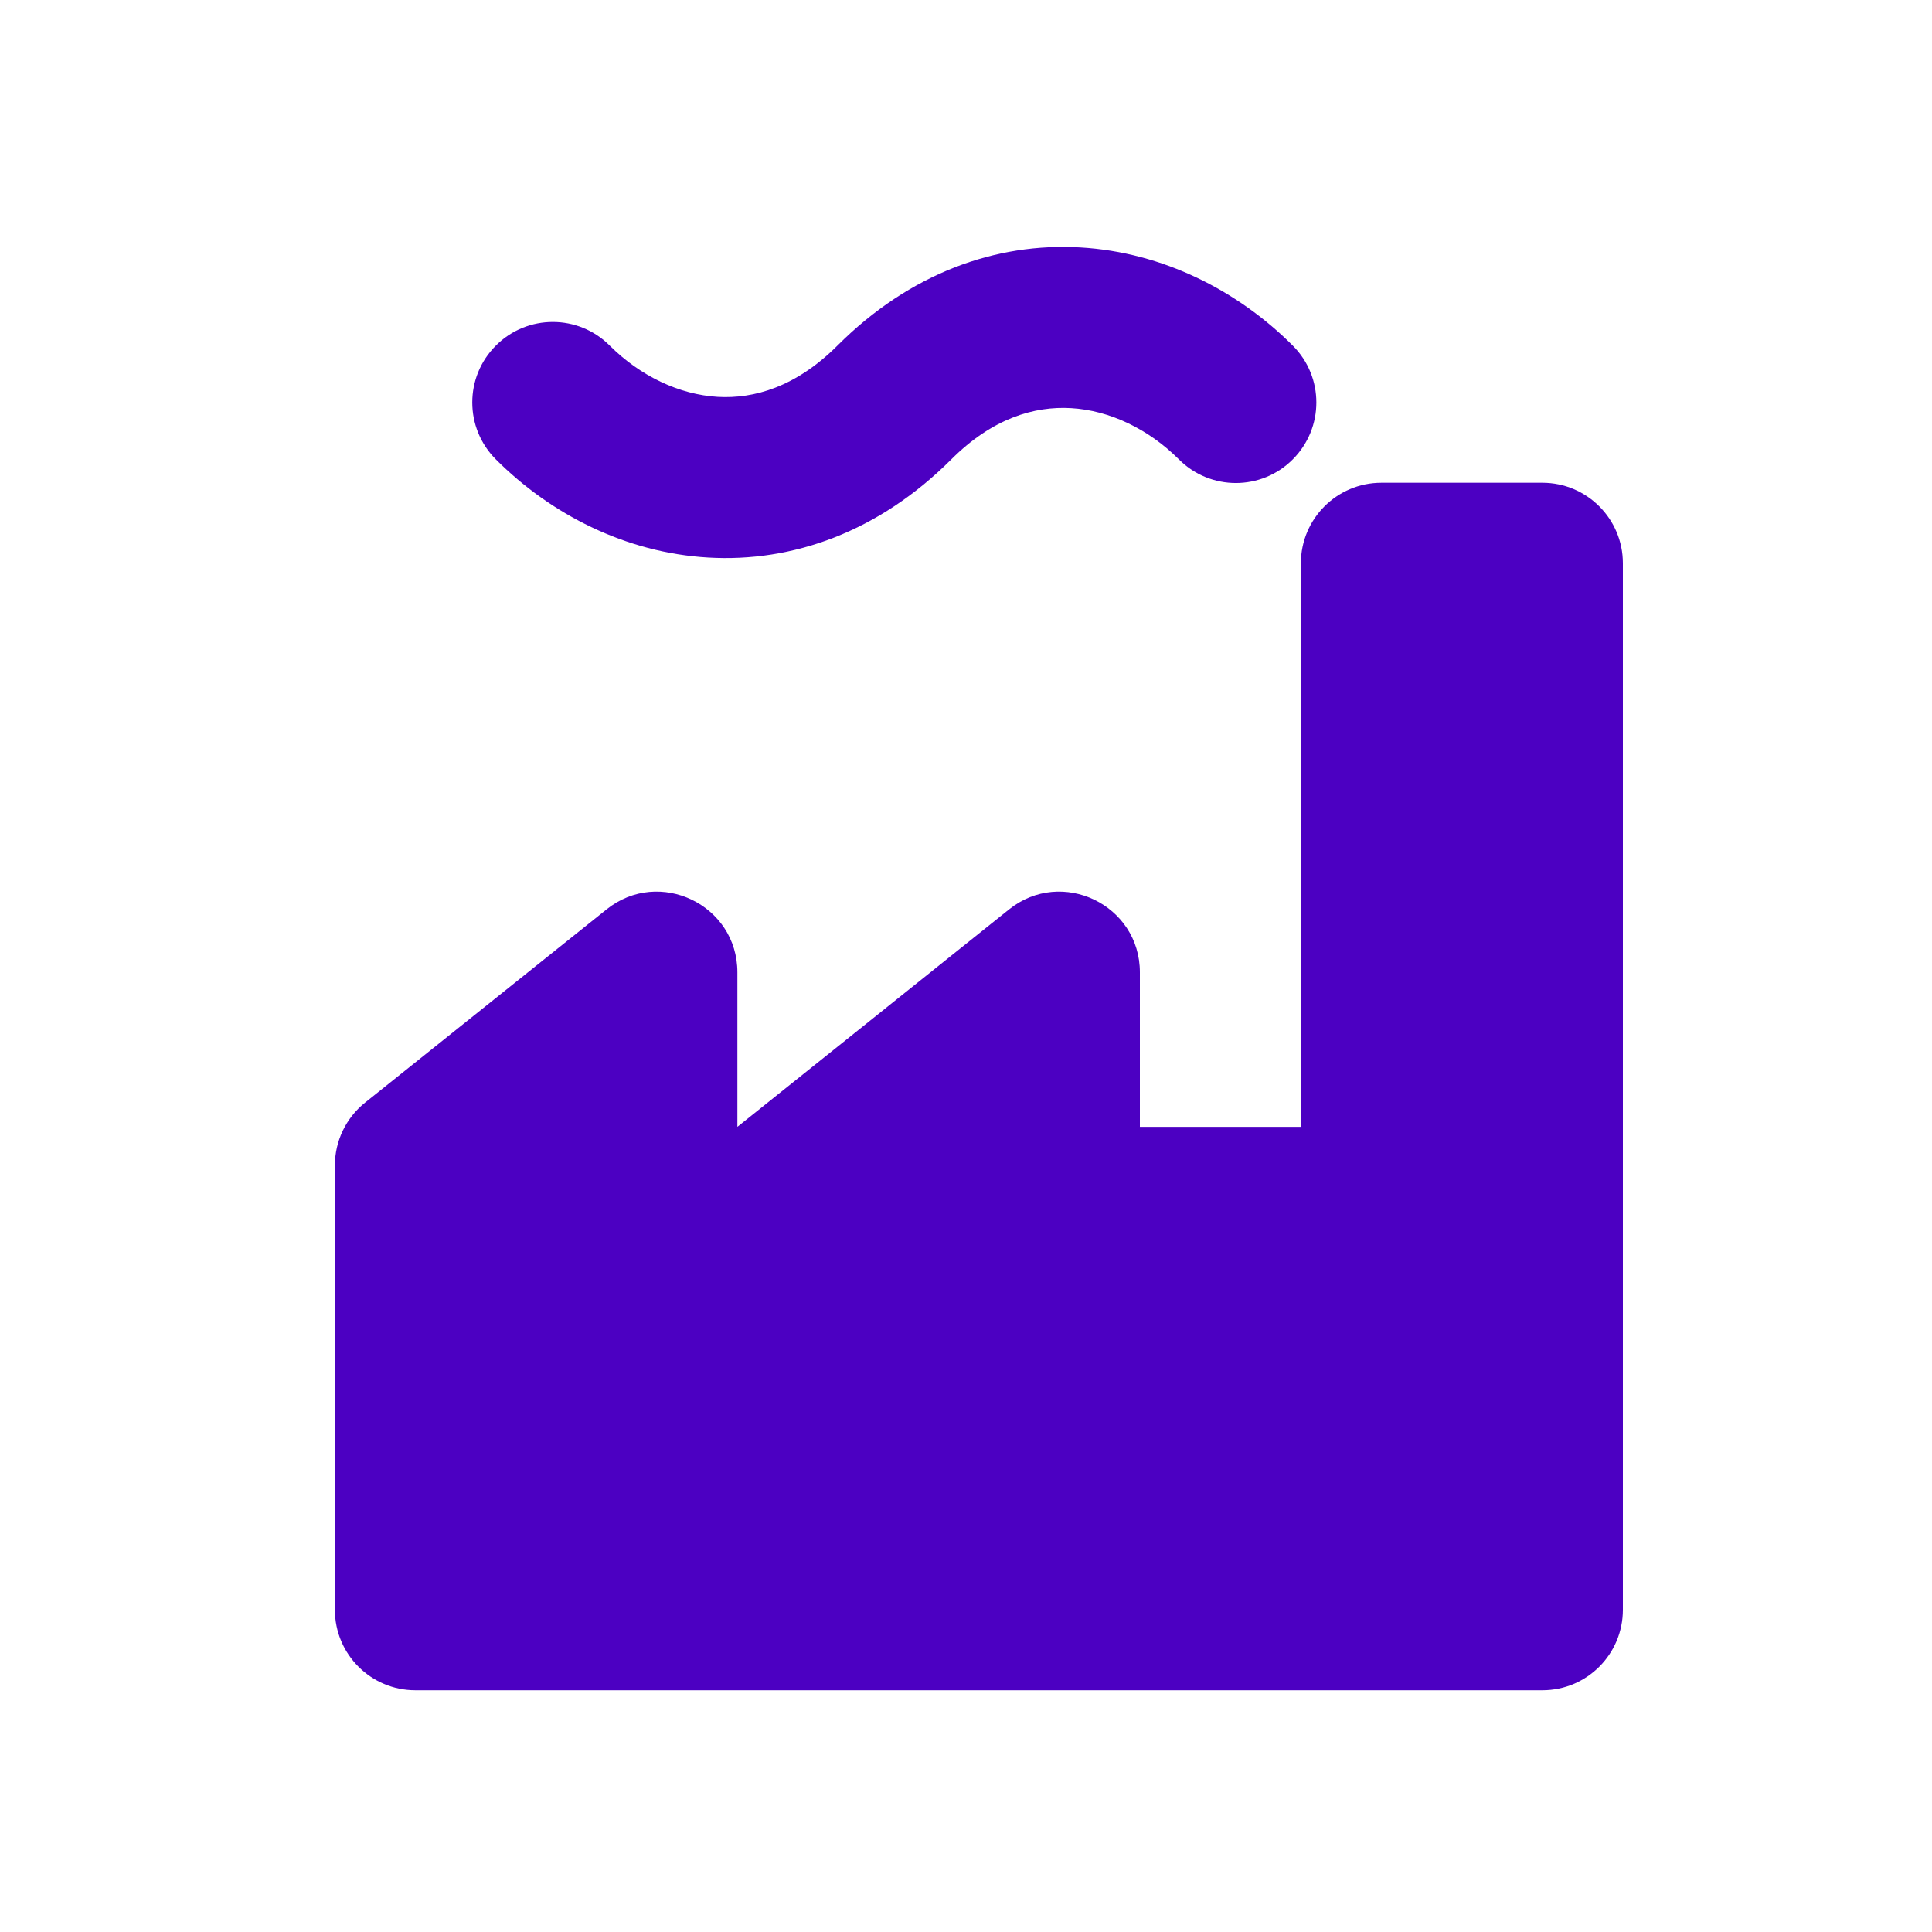 <?xml version="1.0" encoding="utf-8"?>
<svg xmlns="http://www.w3.org/2000/svg" width="24" height="24" viewBox="0 0 24 24" fill="none">
  <path fill-rule="evenodd" clip-rule="evenodd" d="M11.817 5.707C12.332 5.192 12.853 5.044 13.305 5.07C13.782 5.098 14.265 5.327 14.645 5.707C15.036 6.098 15.669 6.098 16.059 5.707C16.45 5.316 16.45 4.683 16.059 4.293C15.378 3.612 14.448 3.134 13.422 3.074C12.372 3.012 11.302 3.394 10.403 4.293C9.887 4.808 9.367 4.956 8.915 4.93C8.438 4.902 7.954 4.672 7.574 4.293C7.184 3.902 6.55 3.902 6.16 4.293C5.769 4.683 5.769 5.316 6.16 5.707C6.841 6.388 7.771 6.866 8.797 6.926C9.847 6.988 10.918 6.606 11.817 5.707ZM16.16 6.997C16.16 6.445 16.608 5.997 17.16 5.997H19.16C19.712 5.997 20.16 6.445 20.16 6.997V19.997C20.16 20.55 19.712 20.997 19.16 20.997H5.16C4.608 20.997 4.16 20.55 4.16 19.997V14.478C4.16 14.174 4.298 13.887 4.535 13.697L7.535 11.297C8.19 10.773 9.16 11.24 9.16 12.078V13.998L12.535 11.297C13.19 10.773 14.16 11.24 14.16 12.078V13.998H16.16V6.997Z" fill="#4c00c2"/>
</svg>